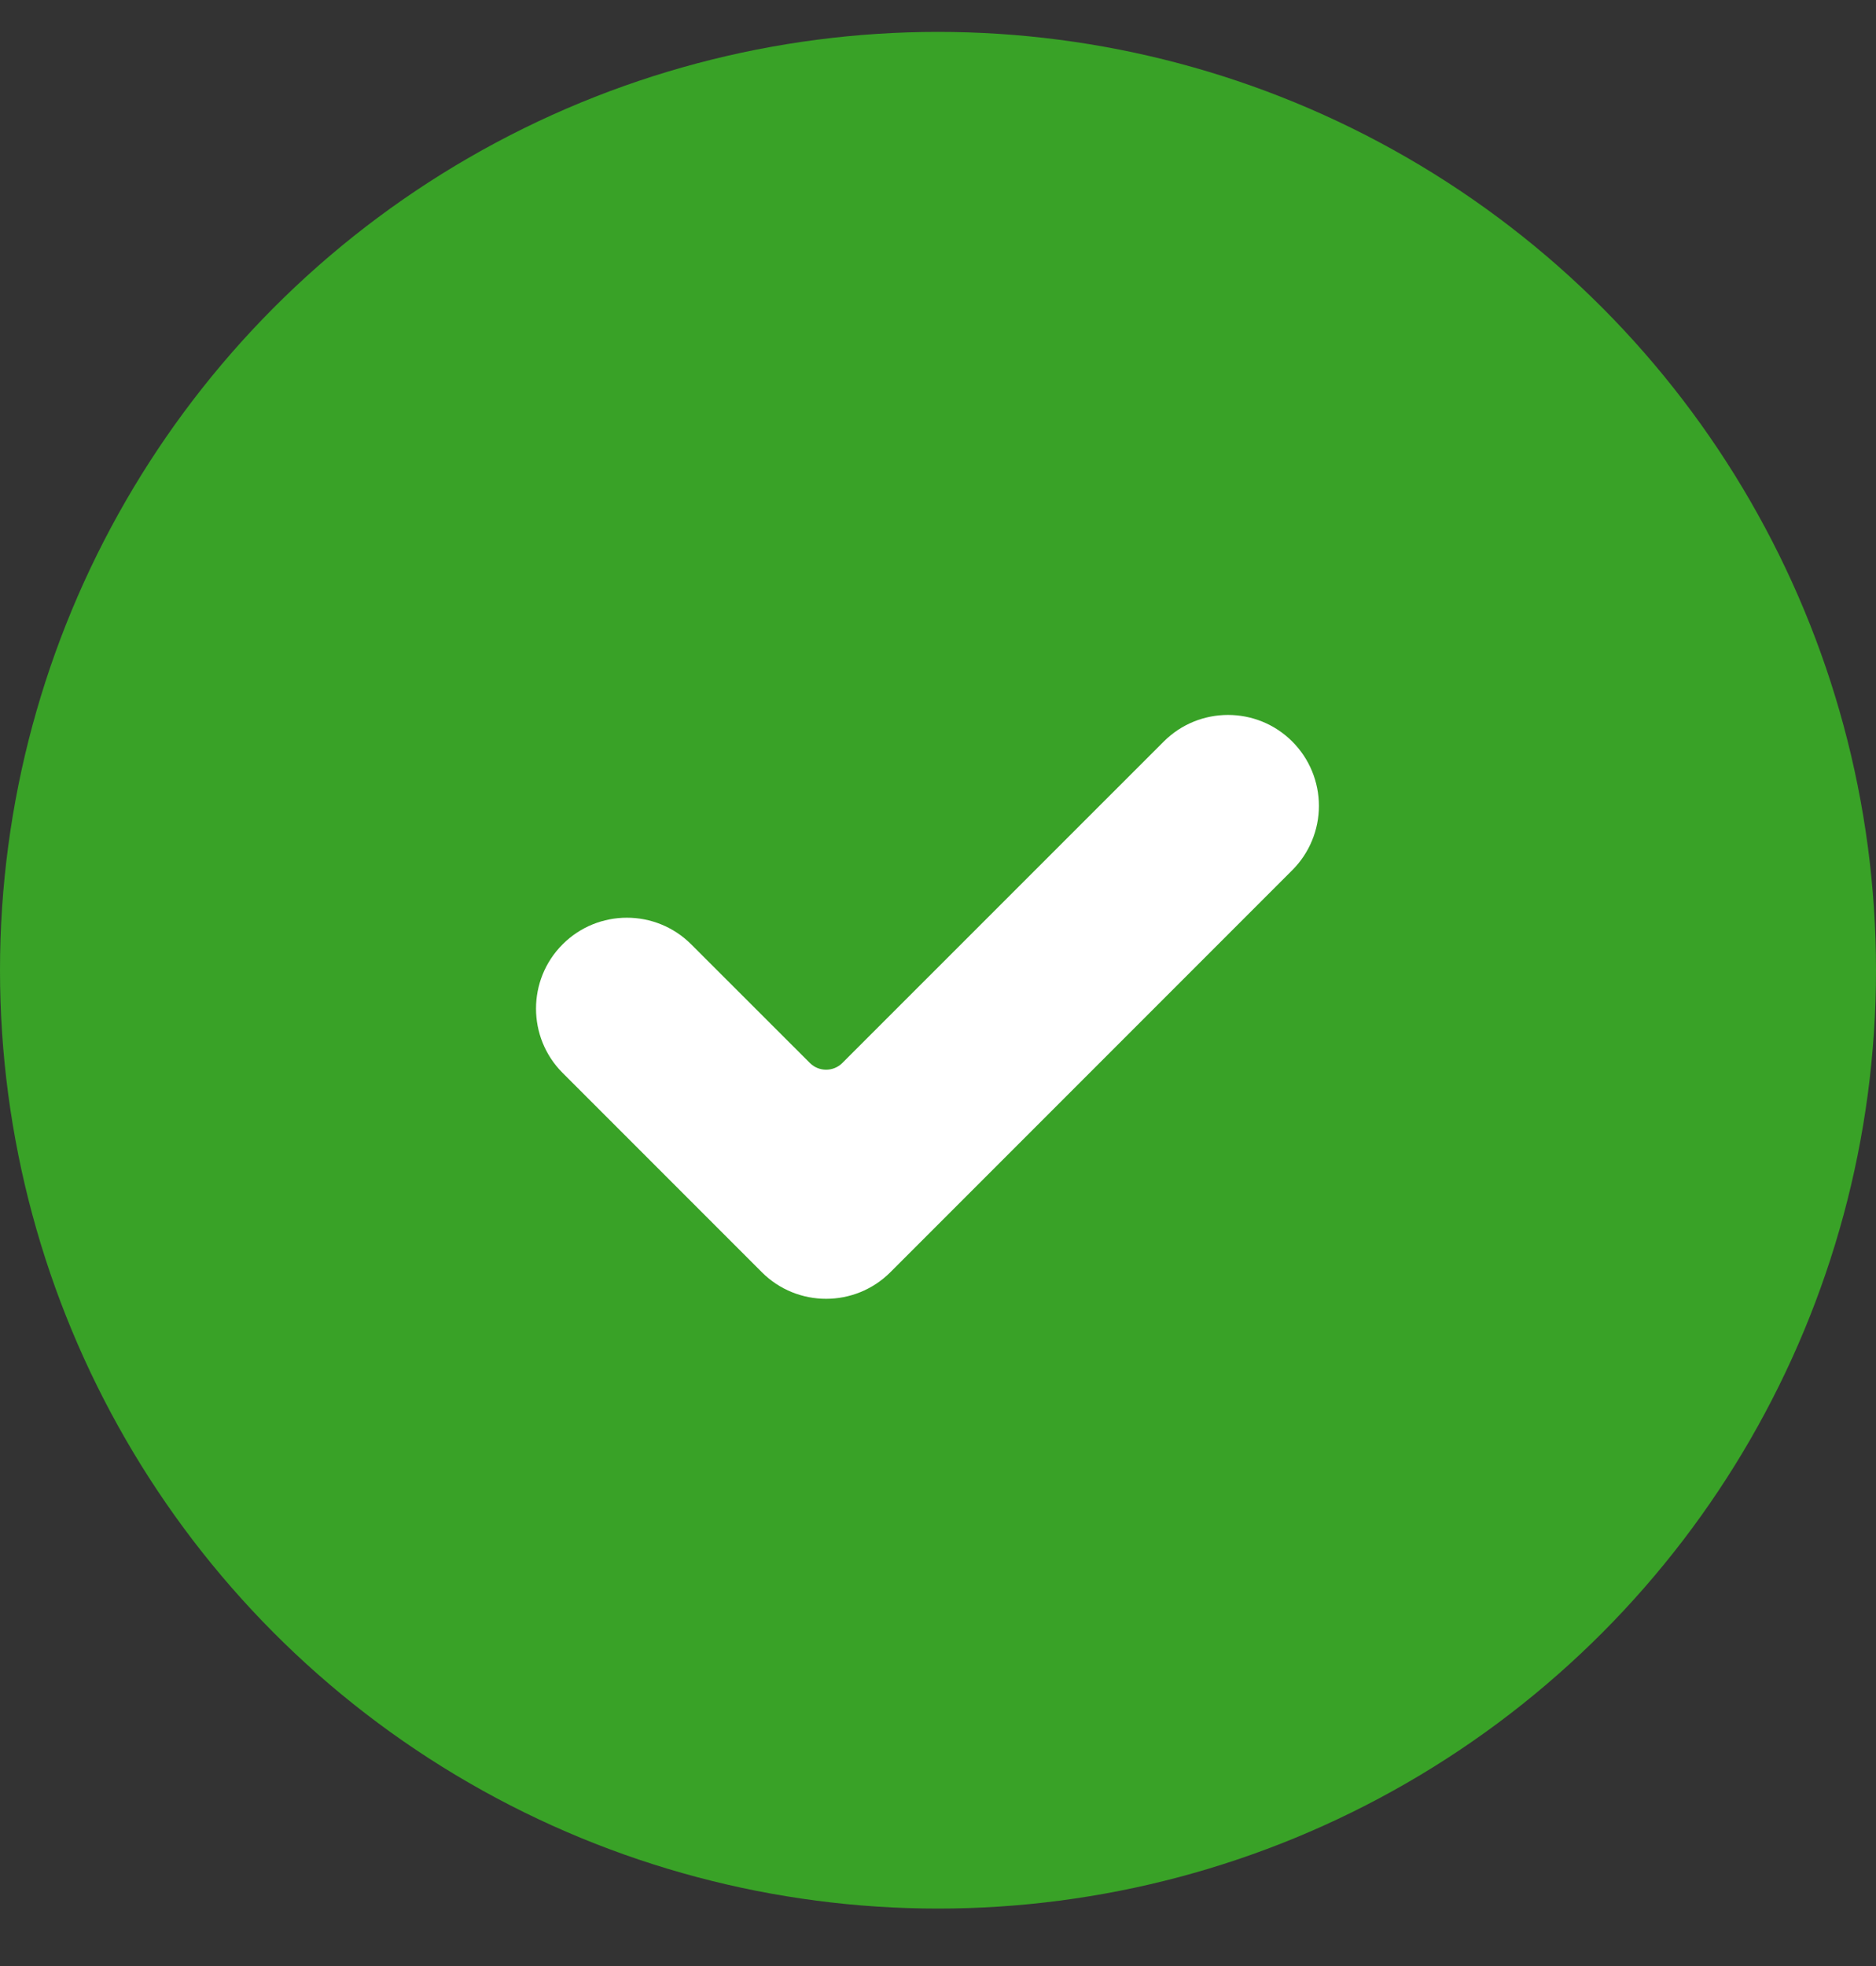 <?xml version="1.0" encoding="UTF-8"?>
<svg width="21px" height="22px" viewBox="0 0 21 22" version="1.1" xmlns="http://www.w3.org/2000/svg" xmlns:xlink="http://www.w3.org/1999/xlink">
    <rect x="0" y="0" width="21" height="22" fill="#333333" stroke="none"/>
    <!-- Generator: Sketch 59 (86127) - https://sketch.com -->
    <title>Group 7</title>
    <desc>Created with Sketch.</desc>
    <g id="Landing-page" stroke="none" stroke-width="1" fill="none" fill-rule="evenodd">
        <g id="Odpovede" transform="translate(-798, -1375)">
            <g id="Group-2" transform="translate(725, 1375)">
                <g id="Group-7" transform="translate(73, 0)">
                    <circle id="Oval" fill="#39A227" cx="10.5" cy="10.857" r="10.5"></circle>
                    <path d="M9.967,14.236 C9.57,14.633 8.925,14.633 8.528,14.236 L6.298,12.006 C5.901,11.609 5.901,10.964 6.298,10.567 C6.695,10.17 7.34,10.17 7.737,10.567 L9.066,11.895 C9.166,11.995 9.329,11.995 9.429,11.895 L13.027,8.298 C13.424,7.901 14.069,7.901 14.466,8.298 C14.657,8.489 14.764,8.748 14.764,9.018 C14.764,9.287 14.657,9.546 14.466,9.737 L9.967,14.236 Z" id="Path" fill="#FFFFFF" fill-rule="nonzero"></path>
                </g>
            </g>
        </g>
    </g>
</svg>